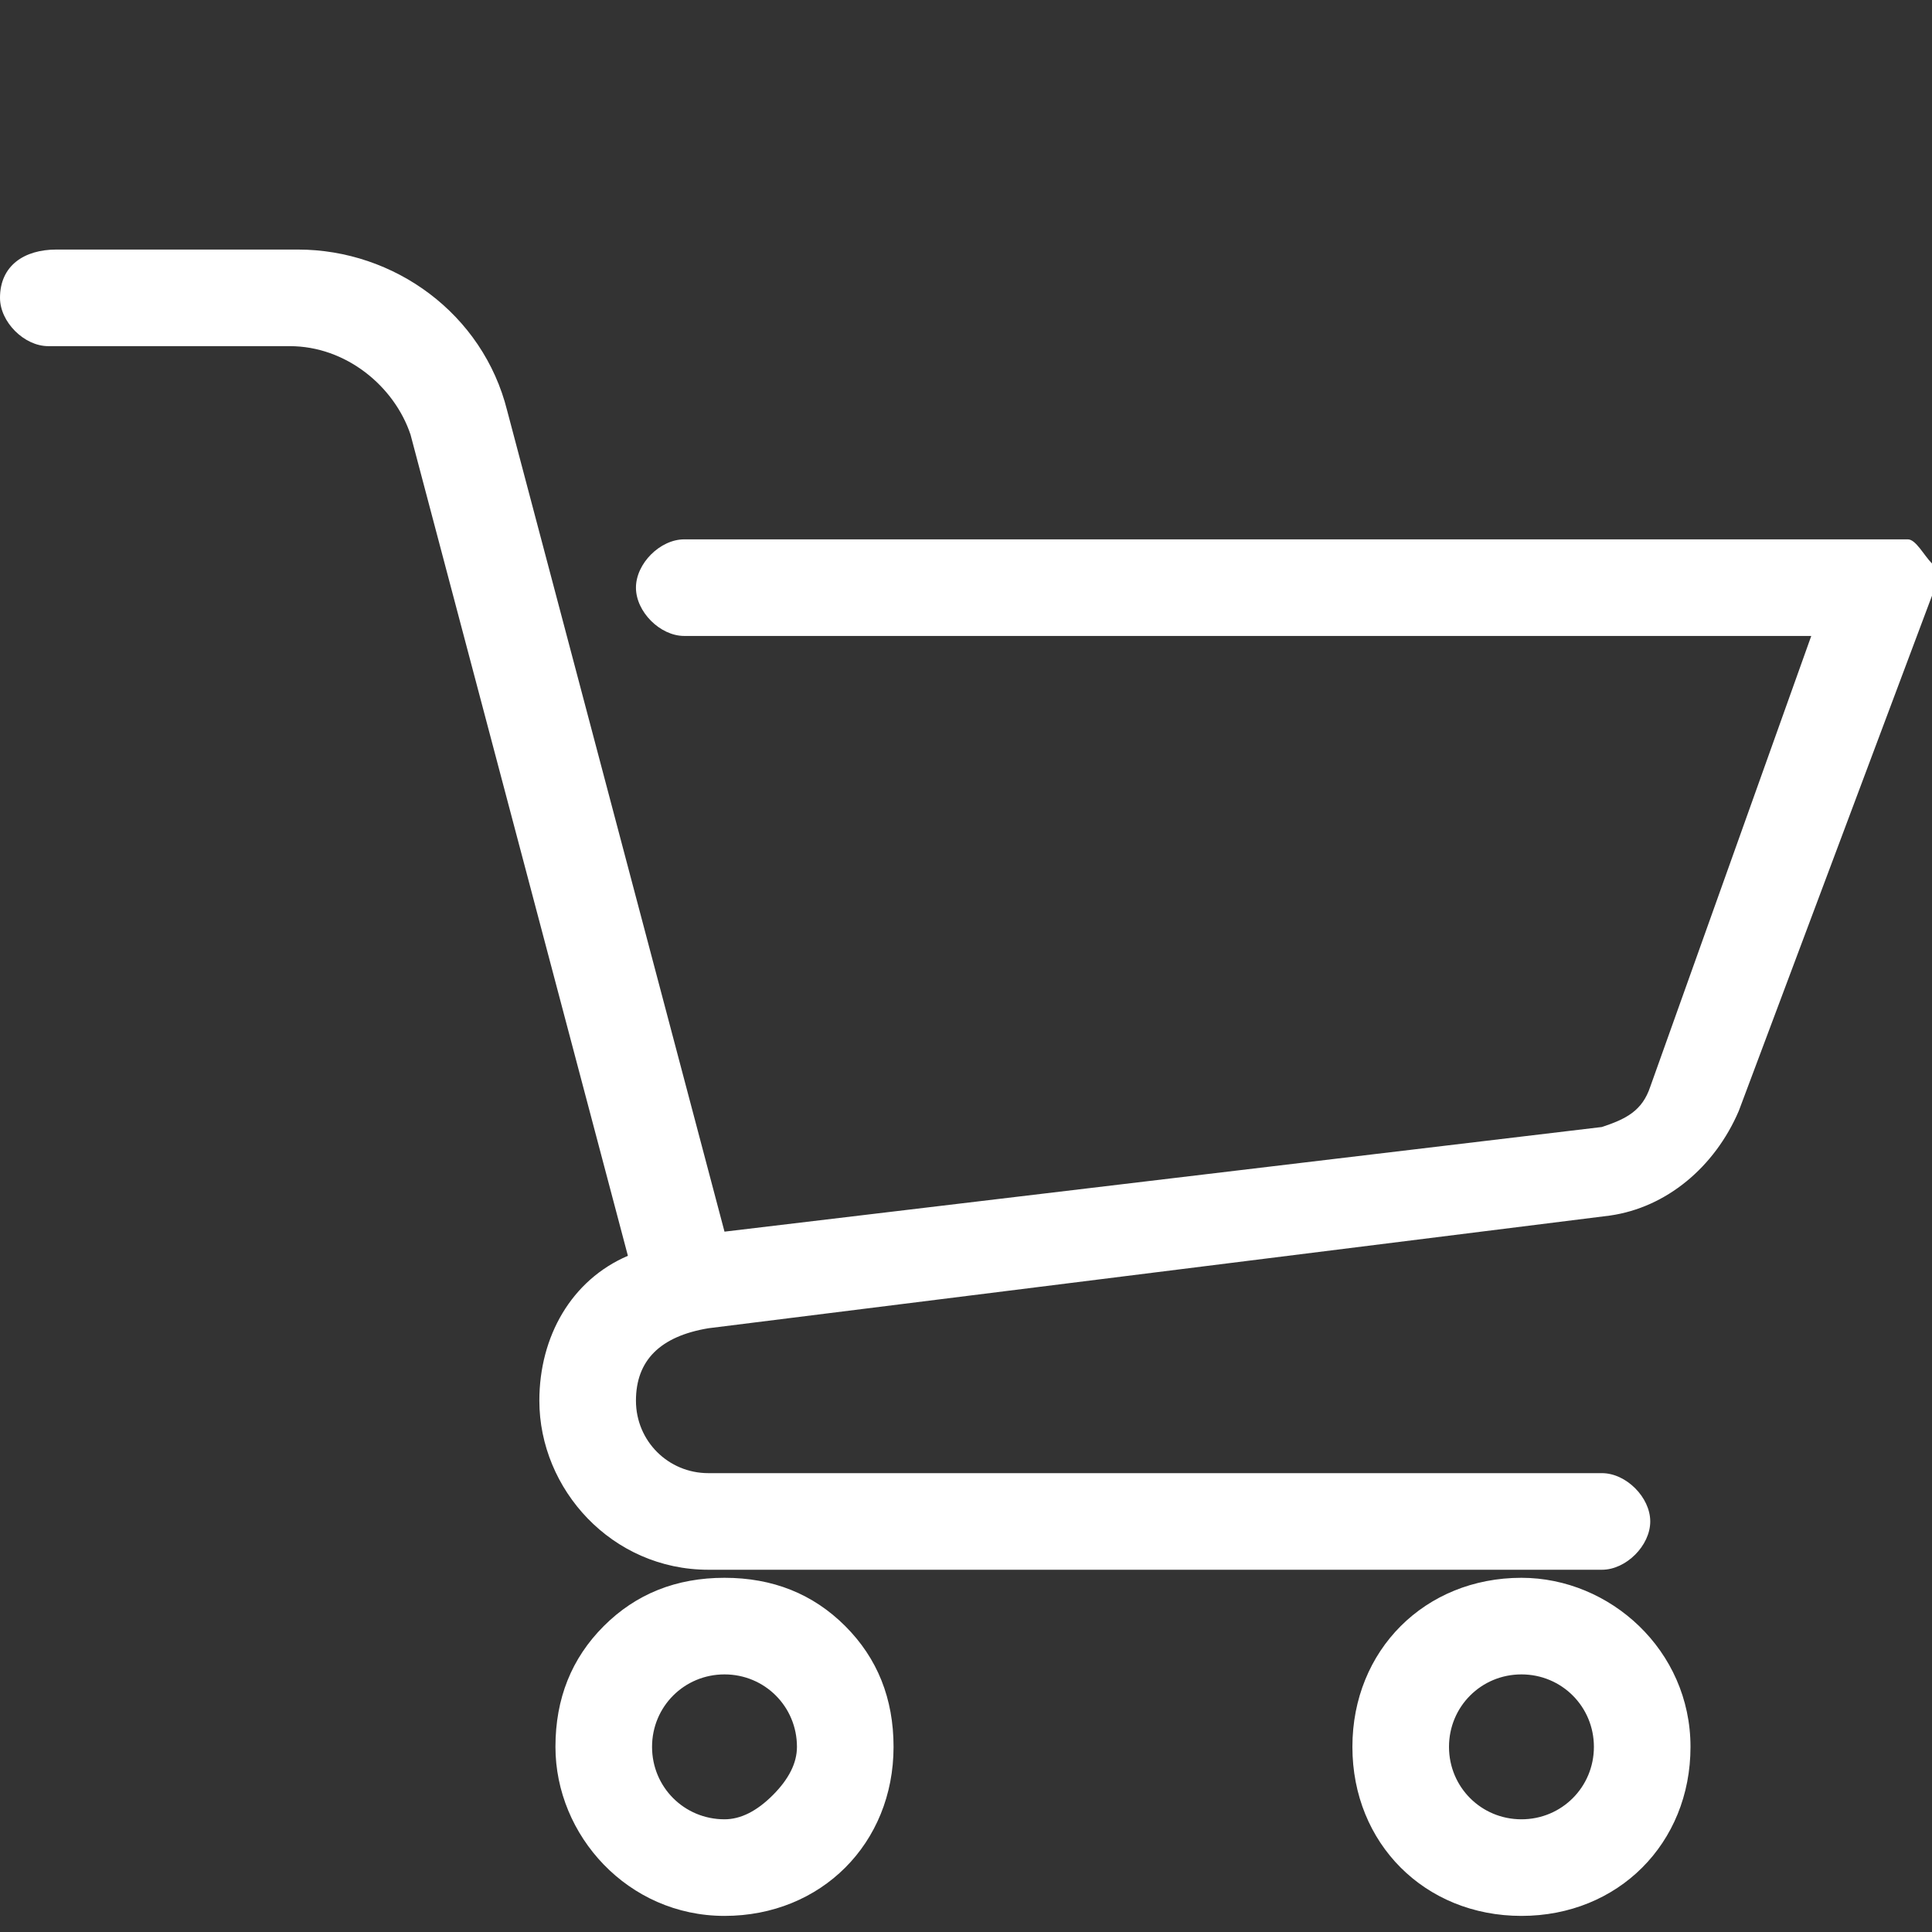 <svg version="1.1" xmlns="http://www.w3.org/2000/svg" x="0" y="0" viewBox="0 0 24 24" xml:space="preserve"><rect x="0" y="0" width="24" height="24" fill="#333333" stroke="none"/><path fill="#fff" d="M10.8 21.7h.3c0-.6-.2-1.1-.6-1.5-.4-.4-.9-.6-1.5-.6s-1.1.2-1.5.6c-.4.4-.6.9-.6 1.5 0 1.1.9 2.1 2.1 2.1 1.2 0 2.1-.9 2.1-2.1h-.3zm-1.2.6c-.2.2-.4.3-.6.3-.5 0-.9-.4-.9-.9s.4-.9.9-.9.9.4.9.9c0 .2-.1.4-.3.6zm9.3-2.7c-1.2 0-2.1.9-2.1 2.1 0 1.2.9 2.1 2.1 2.1 1.2 0 2.1-.9 2.1-2.1s-1-2.1-2.1-2.1zm0 3c-.5 0-.9-.4-.9-.9s.4-.9.9-.9.9.4.9.9-.4.9-.9.9zM24 7c-.1-.1-.2-.3-.3-.3H8.5c-.3 0-.6.3-.6.6s.3.6.6.6h14l-2 5.6c-.1.3-.3.4-.6.5L9 15.3 6.3 5.1c-.3-1.2-1.4-2-2.6-2h-3c-.4 0-.7.2-.7.6 0 .3.3.6.6.6h3c.7 0 1.3.5 1.5 1.1l2.7 10.2c-.7.3-1.1 1-1.1 1.8 0 1.1.9 2.1 2.1 2.1h11.1c.3 0 .6-.3.6-.6s-.3-.6-.6-.6H8.8c-.5 0-.9-.4-.9-.9s.3-.8.9-.9L20 15.1c.7-.1 1.3-.6 1.6-1.3L24 7.4V7z"/></svg>
